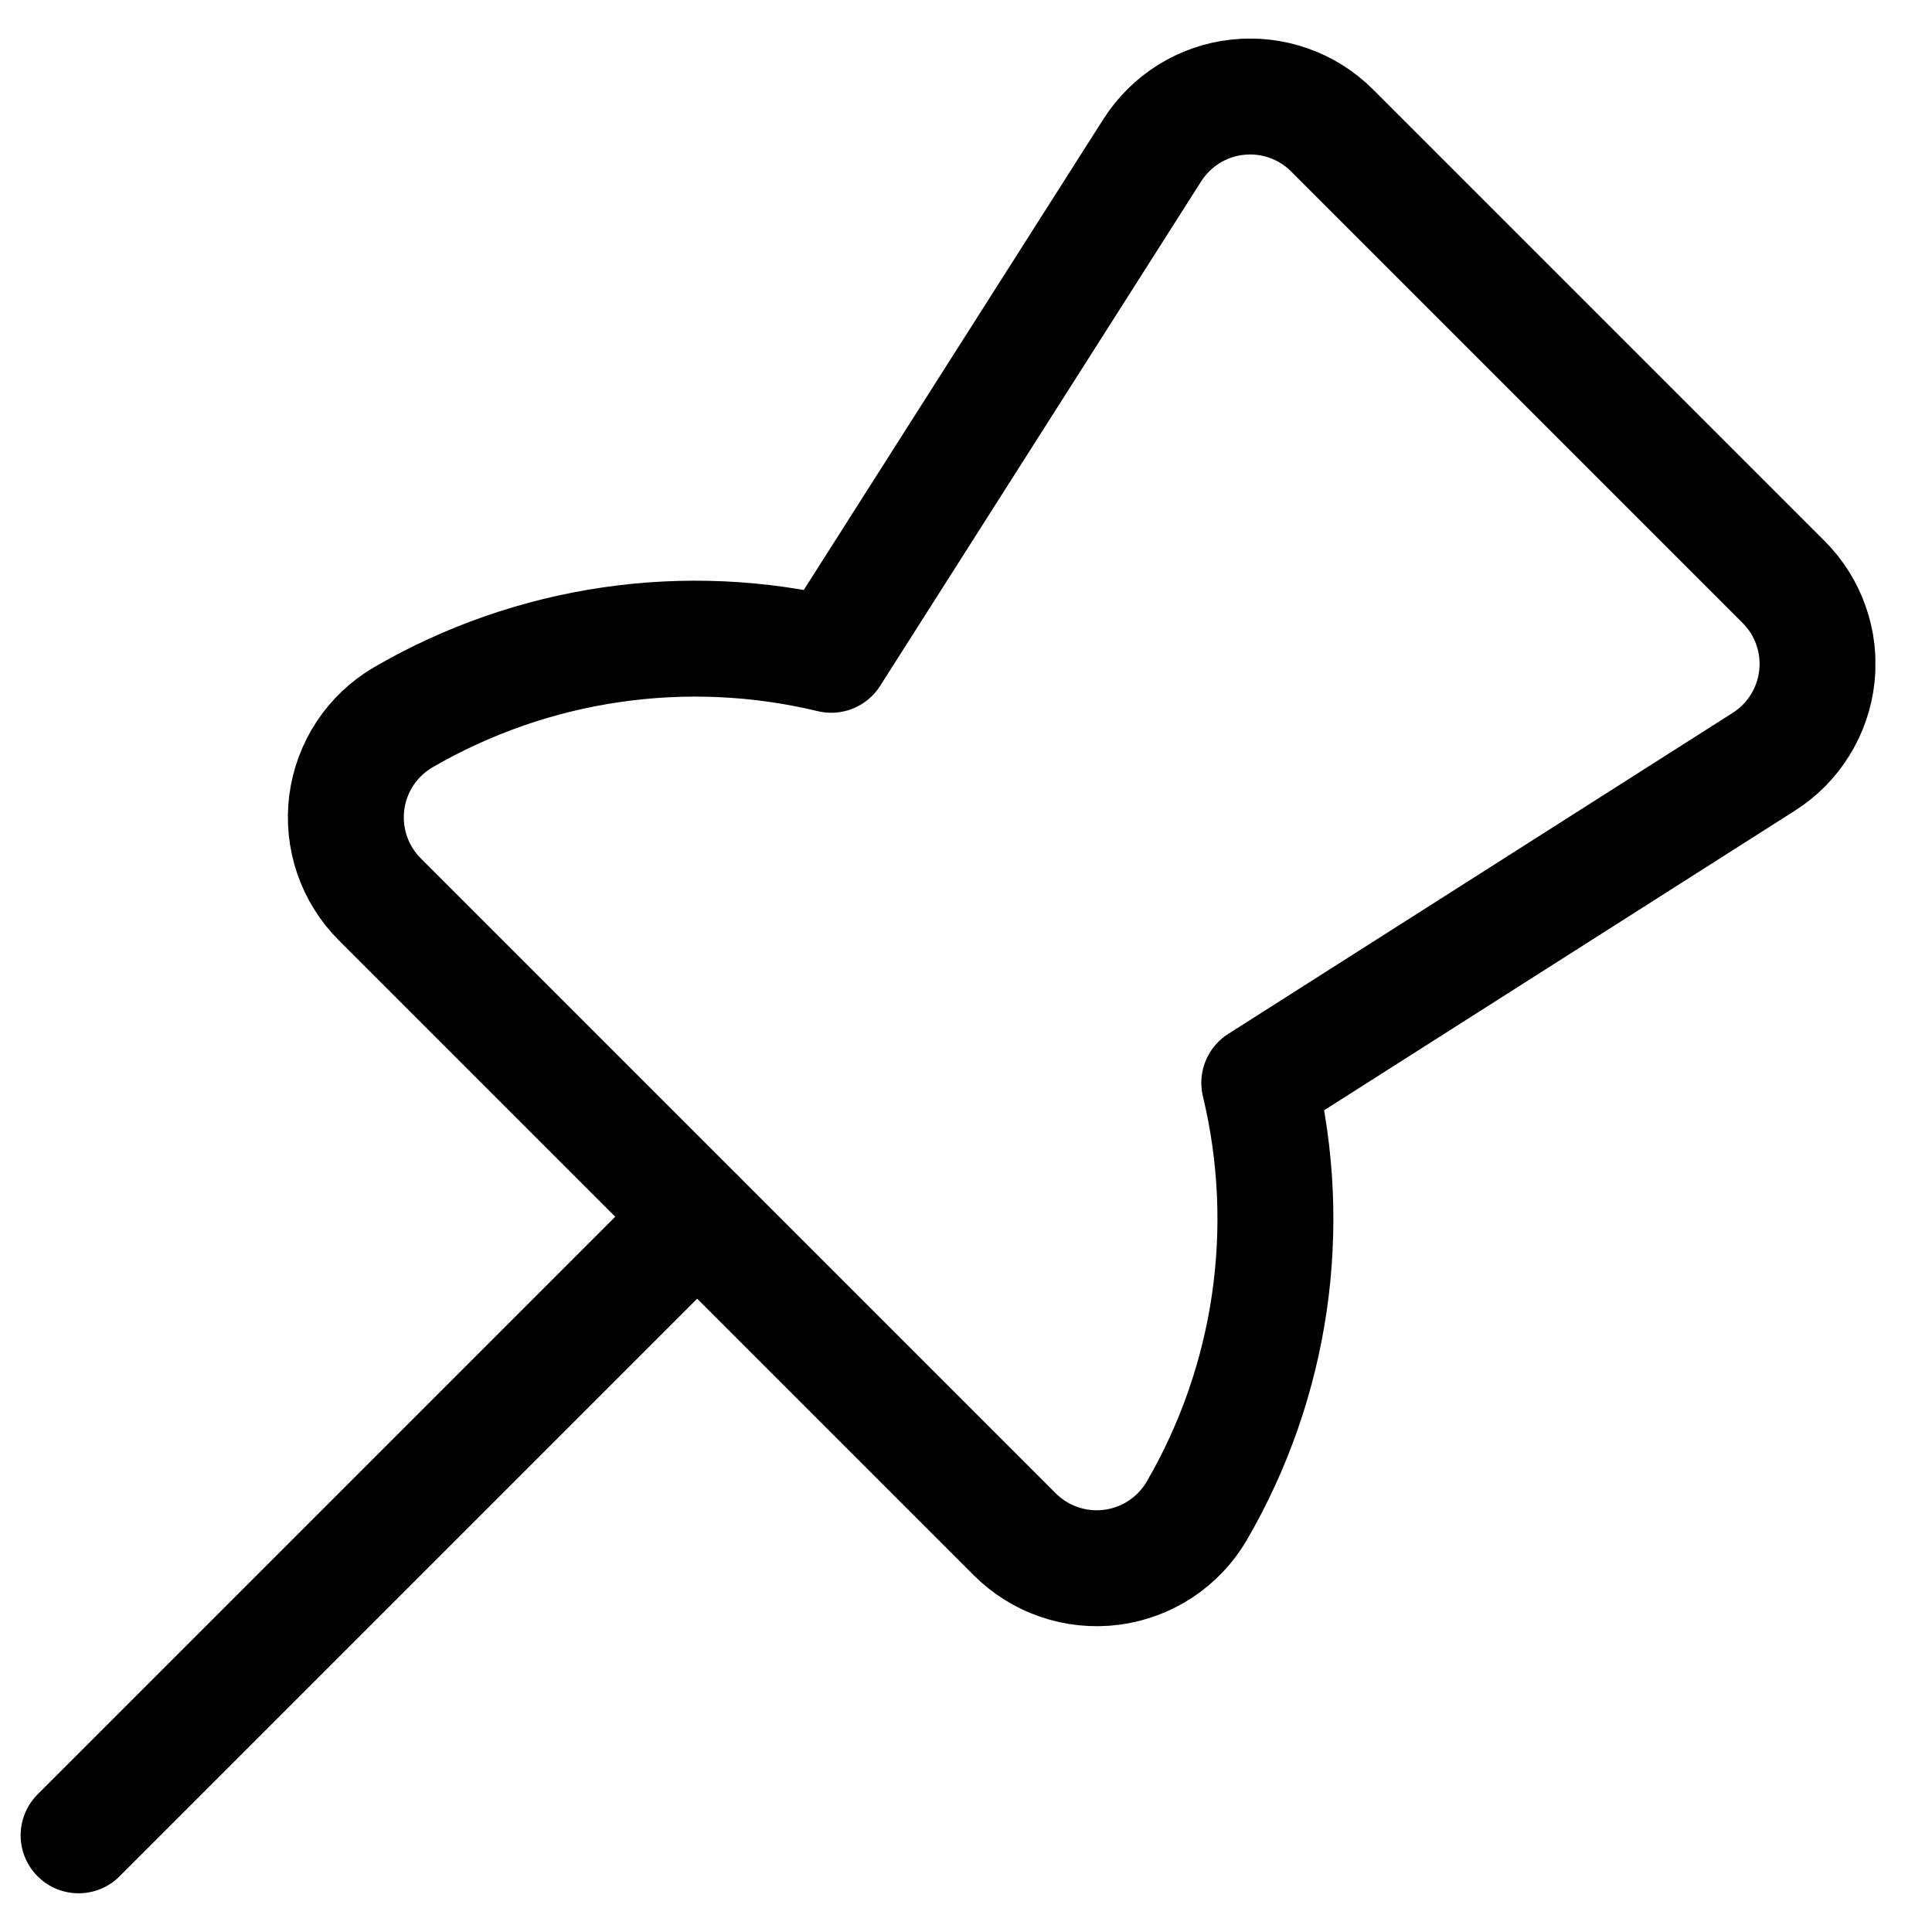 <svg width="25" height="25" viewBox="0 0 25 25" fill="none" xmlns="http://www.w3.org/2000/svg">
<g clip-path="url(#clip0_1297_2189)">
<path d="M5.216 9.283C5.018 9.399 4.85 9.559 4.723 9.75C4.597 9.942 4.516 10.16 4.487 10.387C4.458 10.615 4.482 10.846 4.556 11.063C4.63 11.28 4.754 11.477 4.916 11.639L13.129 19.852C13.291 20.014 13.488 20.138 13.705 20.212C13.922 20.286 14.153 20.31 14.381 20.281C14.608 20.252 14.826 20.171 15.018 20.045C15.209 19.918 15.369 19.75 15.485 19.552C16.458 17.878 16.748 15.894 16.295 14.012L22.824 9.857C23.014 9.736 23.174 9.575 23.292 9.384C23.411 9.194 23.485 8.979 23.51 8.755C23.535 8.532 23.509 8.306 23.434 8.094C23.36 7.882 23.239 7.69 23.08 7.531L17.237 1.688C17.078 1.529 16.886 1.408 16.674 1.334C16.462 1.259 16.236 1.233 16.013 1.258C15.79 1.282 15.575 1.356 15.384 1.475C15.193 1.594 15.032 1.754 14.911 1.943L10.756 8.473C8.874 8.02 6.89 8.31 5.216 9.283Z" stroke="black" stroke-width="1.5" stroke-linecap="round" stroke-linejoin="round"/>
<path d="M9.02 15.746L1.017 23.749" stroke="black" stroke-width="1.5" stroke-linecap="round" stroke-linejoin="round"/>
</g>
<defs>
<clipPath id="clip0_1297_2189">
<rect width="24" height="24" fill="white" transform="translate(0.267 0.5)"/>
</clipPath>
</defs>
</svg>
